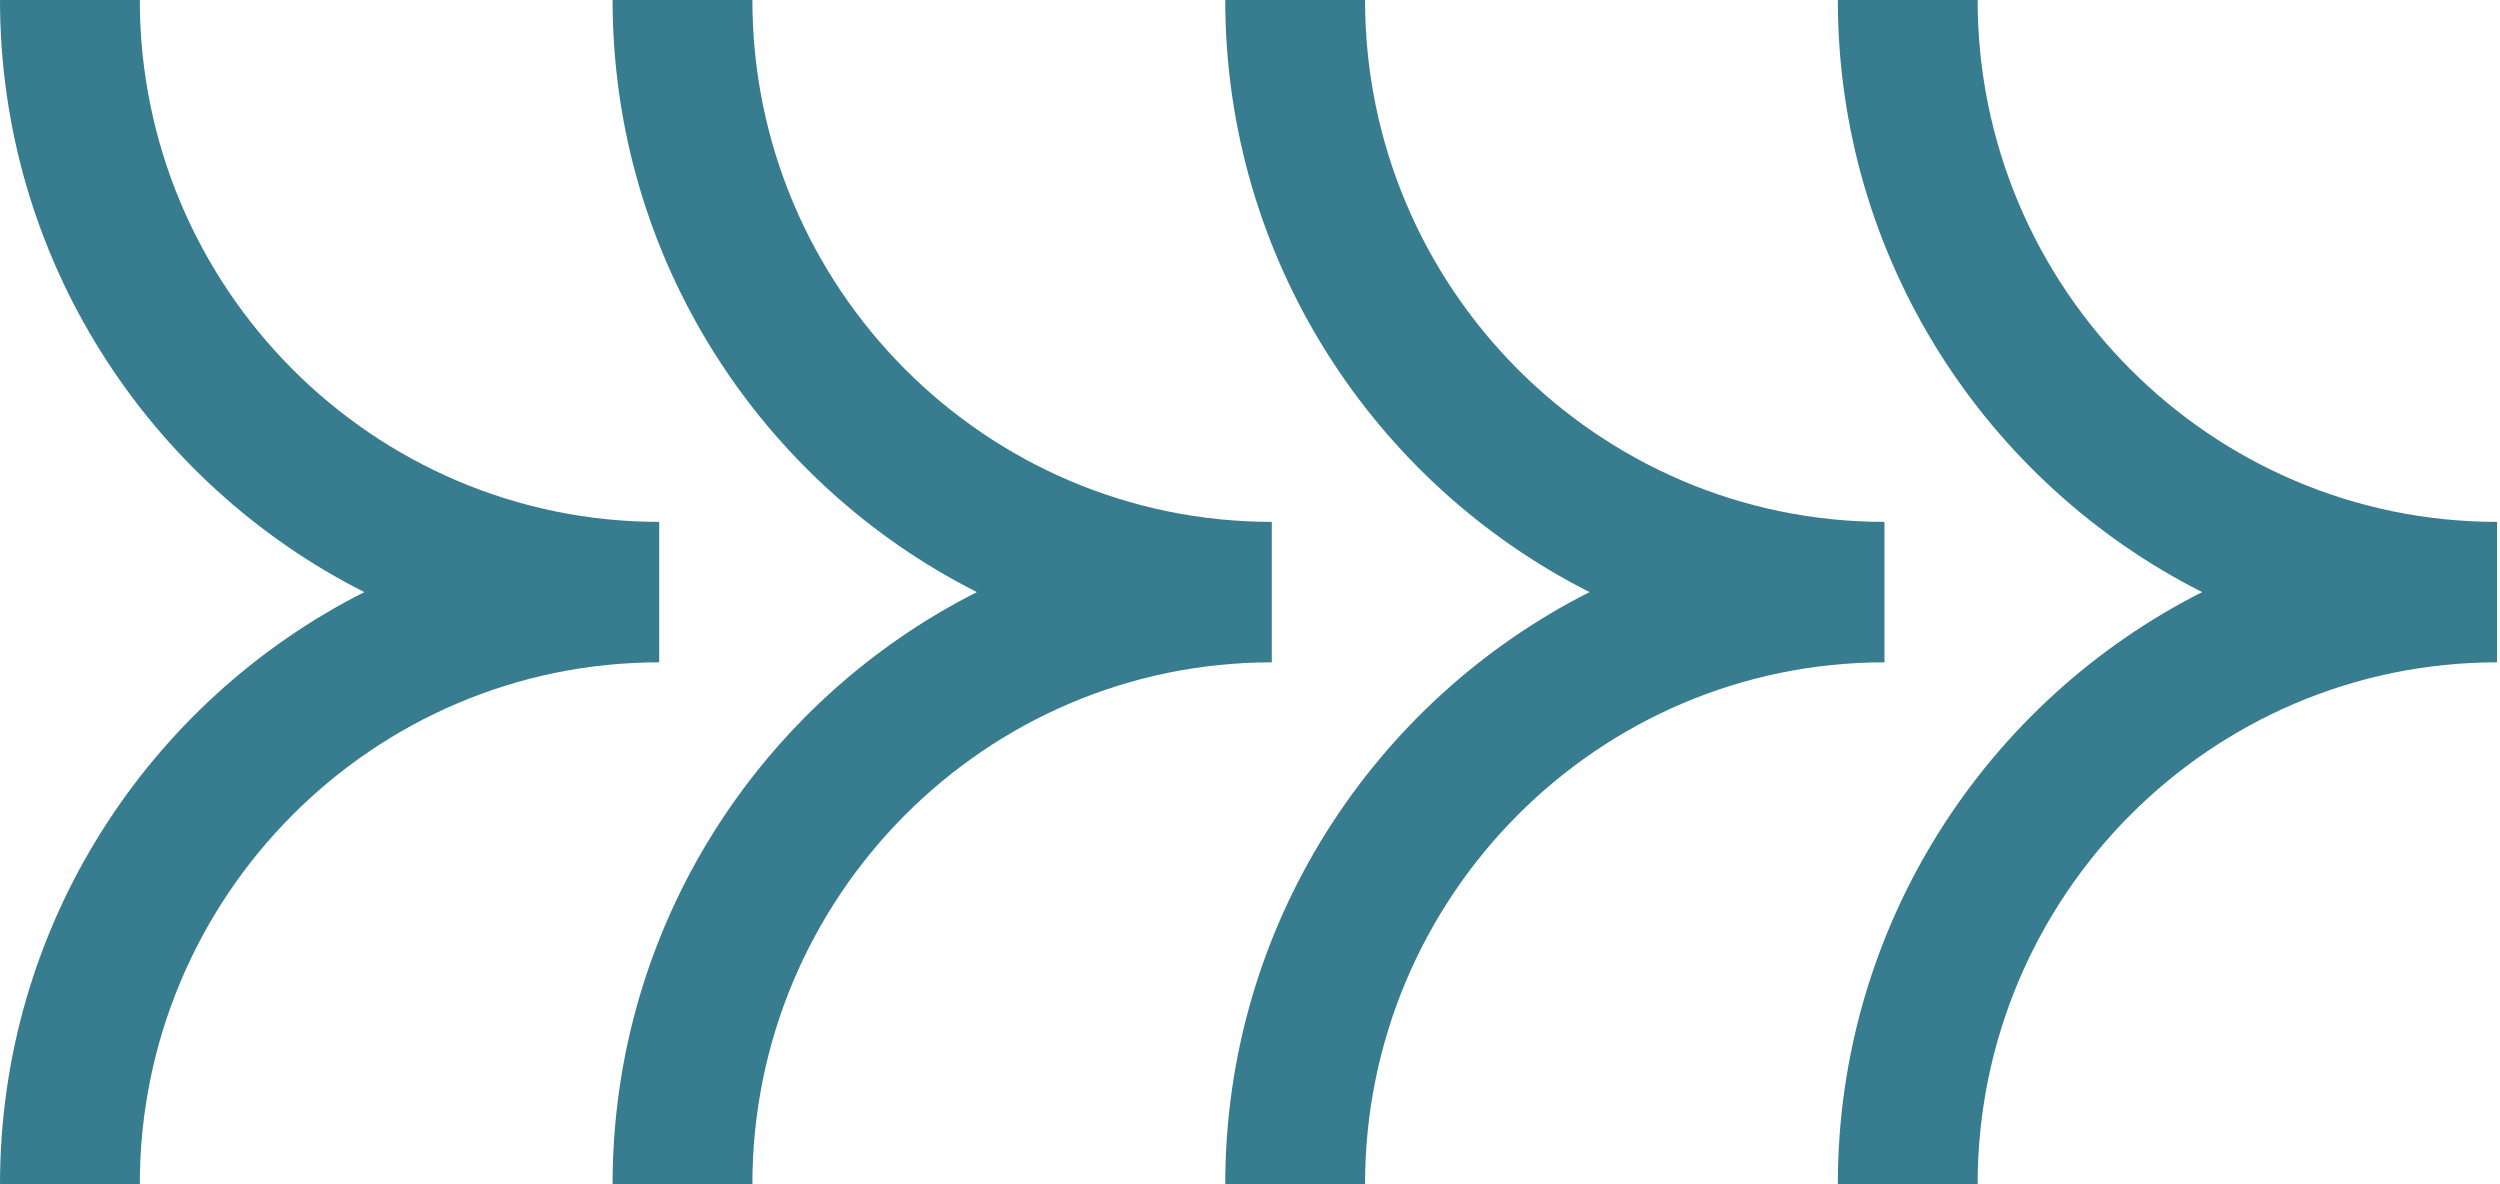 <svg width="304" height="144" viewBox="0 0 304 144" fill="none" xmlns="http://www.w3.org/2000/svg">
<path d="M240.48 0H223.48C223.48 31.46 241.54 58.75 267.78 72C241.54 85.25 223.48 112.54 223.48 144H240.48C240.48 109.01 268.81 80.54 303.64 80.54V63.46C268.81 63.46 240.48 34.99 240.48 0Z" fill="#387C8F"/>
<path d="M229.15 63.46C194.32 63.46 165.99 34.99 165.99 0H148.99C148.99 31.46 167.05 58.75 193.29 72C167.05 85.25 148.99 112.54 148.99 144H165.99C165.99 109.01 194.32 80.54 229.15 80.54V63.46Z" fill="#387C8F"/>
<path d="M154.65 63.46C119.82 63.46 91.49 34.99 91.49 0H74.49C74.49 31.46 92.55 58.75 118.79 72C92.55 85.25 74.49 112.54 74.49 144H91.49C91.49 109.01 119.82 80.54 154.65 80.54V63.46Z" fill="#387C8F"/>
<path d="M80.16 63.46C45.33 63.46 17 34.99 17 0H0C0 31.46 18.06 58.75 44.3 72C18.06 85.25 0 112.54 0 144H17C17 109.01 45.33 80.54 80.16 80.54V63.46Z" fill="#387C8F"/>
</svg>
